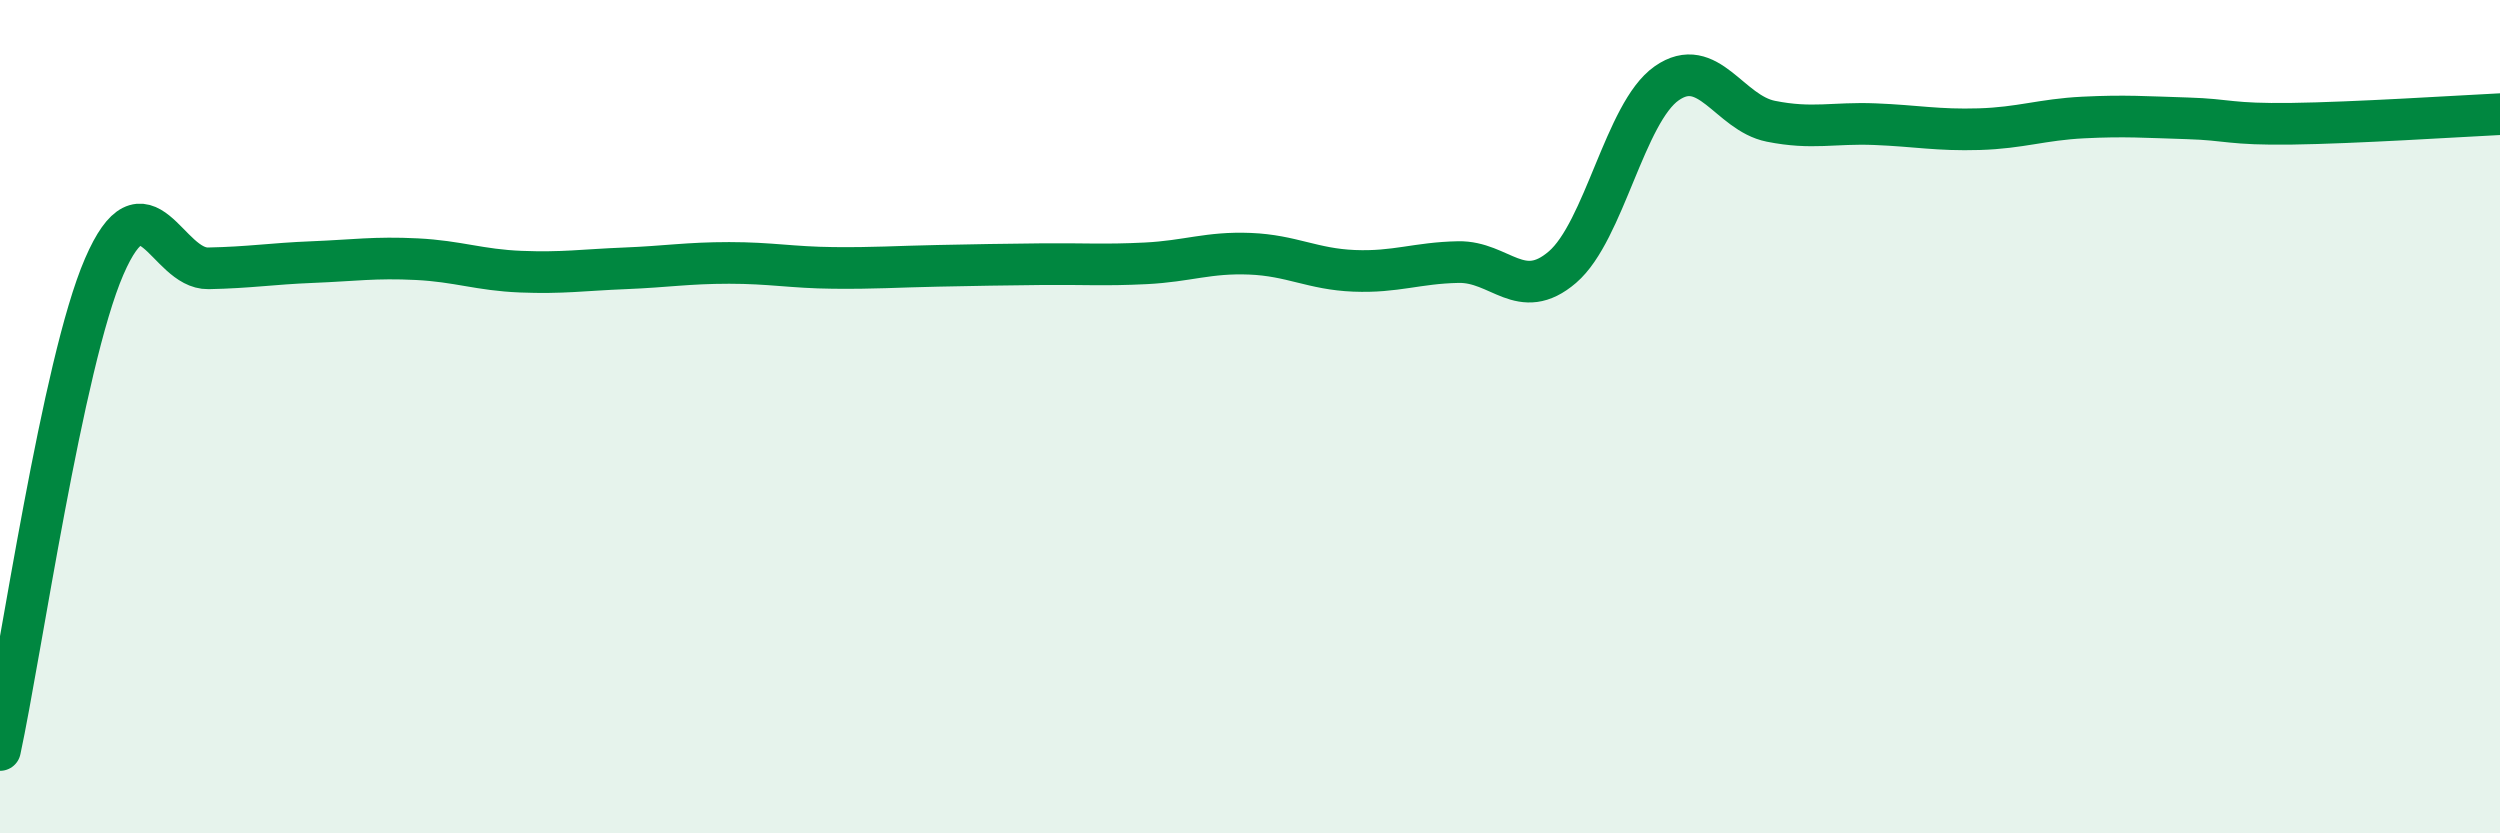 
    <svg width="60" height="20" viewBox="0 0 60 20" xmlns="http://www.w3.org/2000/svg">
      <path
        d="M 0,18 C 0.5,15.68 1.5,8.71 2.5,6.4 C 3.5,4.09 4,6.46 5,6.44 C 6,6.42 6.5,6.33 7.5,6.29 C 8.5,6.25 9,6.17 10,6.22 C 11,6.27 11.5,6.48 12.5,6.52 C 13.5,6.56 14,6.48 15,6.44 C 16,6.4 16.5,6.31 17.5,6.31 C 18.5,6.31 19,6.42 20,6.43 C 21,6.44 21.5,6.4 22.5,6.38 C 23.5,6.36 24,6.35 25,6.34 C 26,6.33 26.5,6.37 27.5,6.32 C 28.5,6.27 29,6.05 30,6.09 C 31,6.13 31.5,6.46 32.5,6.5 C 33.5,6.54 34,6.31 35,6.29 C 36,6.27 36.5,7.27 37.5,6.41 C 38.5,5.55 39,2.7 40,2 C 41,1.3 41.5,2.71 42.5,2.91 C 43.5,3.11 44,2.94 45,2.98 C 46,3.02 46.5,3.13 47.5,3.1 C 48.5,3.07 49,2.87 50,2.82 C 51,2.77 51.5,2.81 52.5,2.84 C 53.5,2.87 53.5,2.99 55,2.97 C 56.5,2.95 59,2.79 60,2.74L60 20L0 20Z"
        fill="#008740"
        opacity="0.1"
        stroke-linecap="round"
        stroke-linejoin="round"
      />
      <path
        d="M 0,18 C 0.5,15.68 1.5,8.71 2.5,6.4 C 3.5,4.09 4,6.46 5,6.44 C 6,6.42 6.5,6.33 7.5,6.29 C 8.5,6.25 9,6.17 10,6.22 C 11,6.27 11.5,6.48 12.5,6.52 C 13.5,6.56 14,6.48 15,6.44 C 16,6.4 16.5,6.31 17.5,6.31 C 18.5,6.31 19,6.42 20,6.43 C 21,6.44 21.5,6.4 22.5,6.38 C 23.5,6.36 24,6.35 25,6.34 C 26,6.33 26.5,6.37 27.5,6.32 C 28.5,6.27 29,6.05 30,6.09 C 31,6.13 31.5,6.46 32.5,6.5 C 33.5,6.54 34,6.31 35,6.29 C 36,6.27 36.5,7.27 37.5,6.41 C 38.5,5.55 39,2.7 40,2 C 41,1.3 41.5,2.71 42.5,2.91 C 43.5,3.11 44,2.94 45,2.98 C 46,3.02 46.5,3.13 47.5,3.1 C 48.5,3.07 49,2.87 50,2.82 C 51,2.77 51.5,2.81 52.5,2.84 C 53.5,2.87 53.5,2.99 55,2.97 C 56.5,2.95 59,2.79 60,2.74"
        stroke="#008740"
        stroke-width="1"
        fill="none"
        stroke-linecap="round"
        stroke-linejoin="round"
      />
    </svg>
  